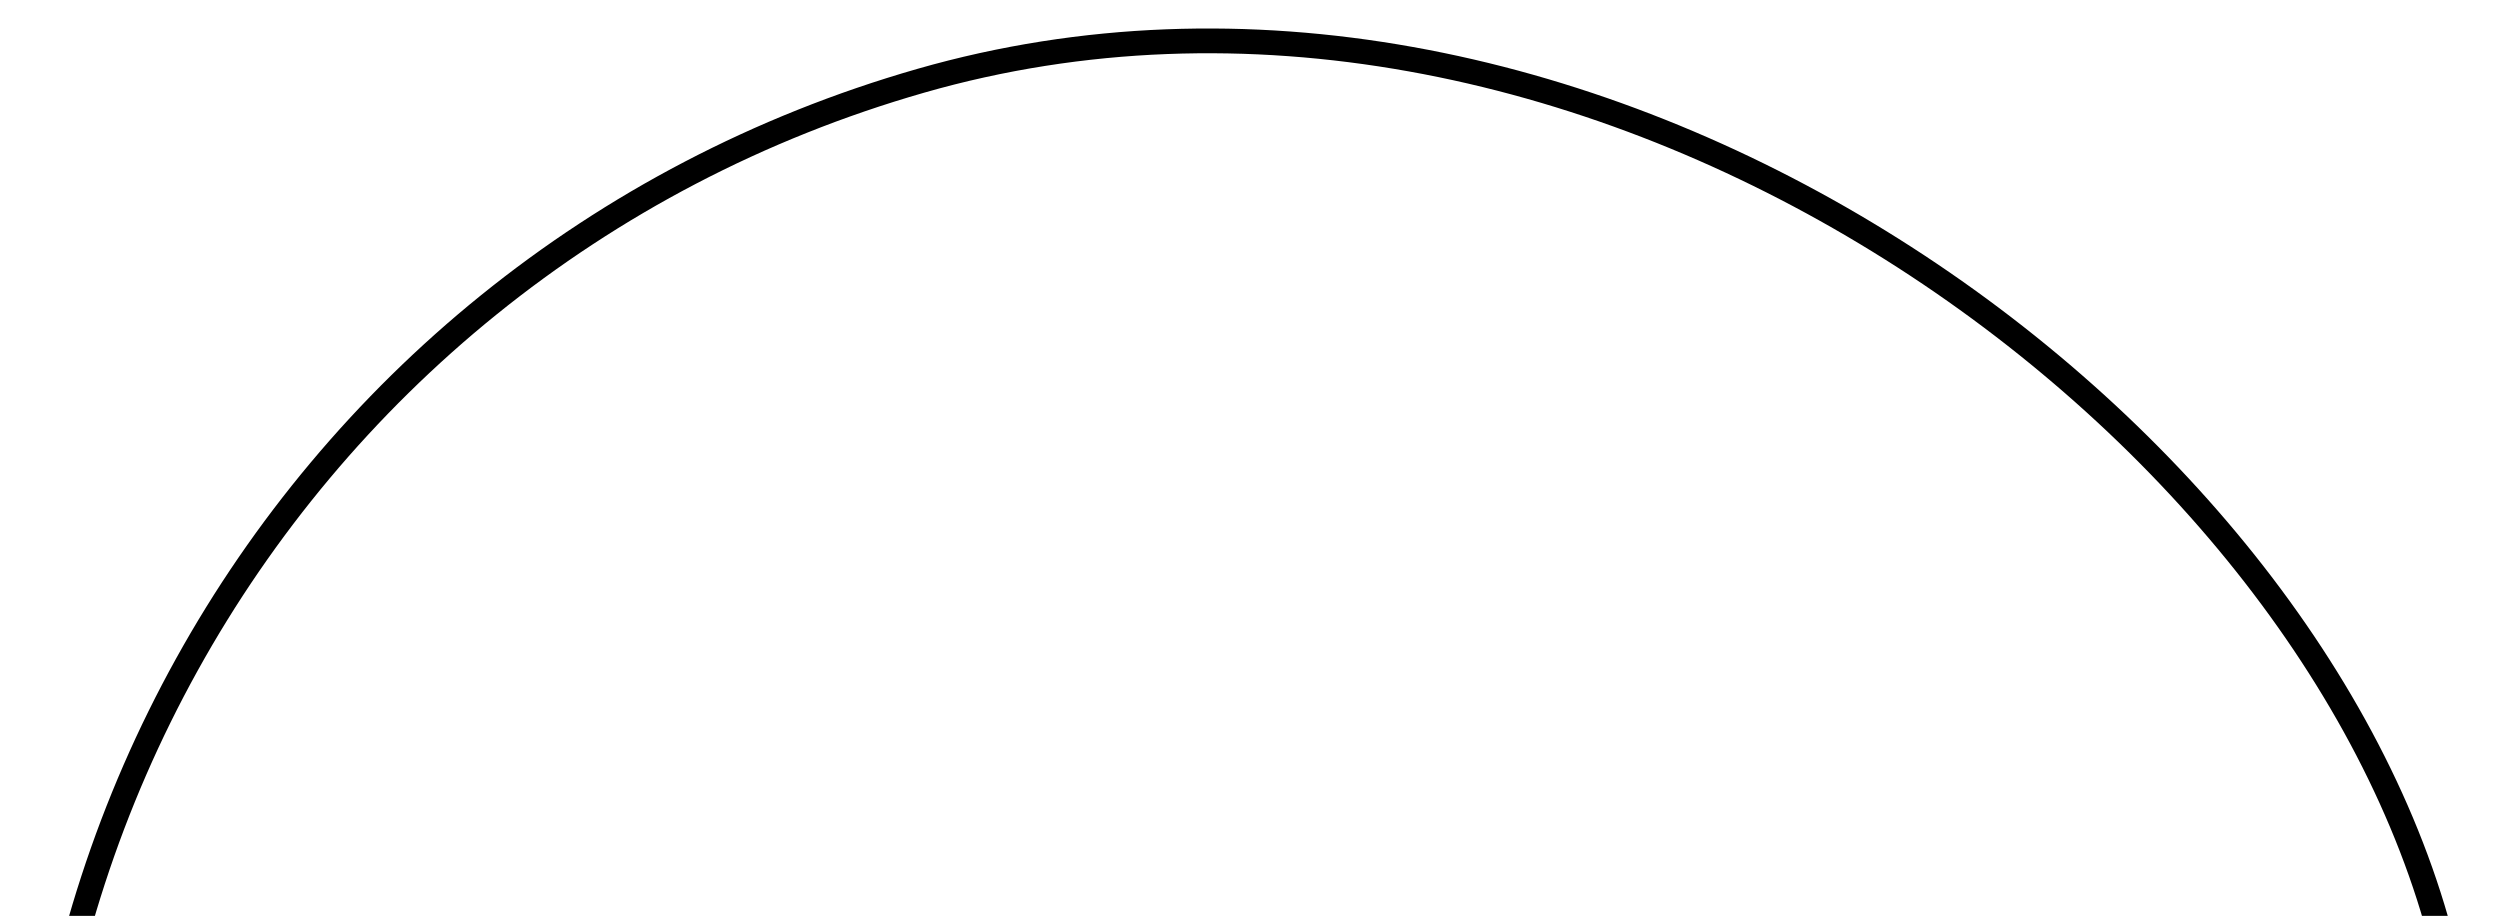 <svg xmlns="http://www.w3.org/2000/svg" width="101" height="37" viewBox="0 0 101 37" fill="none"><rect x="-10.382" y="16.907" width="99" height="99" rx="49.5" transform="rotate(-16 -10.382 16.907)" stroke="#0D0D0D" style="stroke:#0D0D0D;stroke:color(display-p3 0.051 0.051 0.051);stroke-opacity:1;"></rect></svg>
